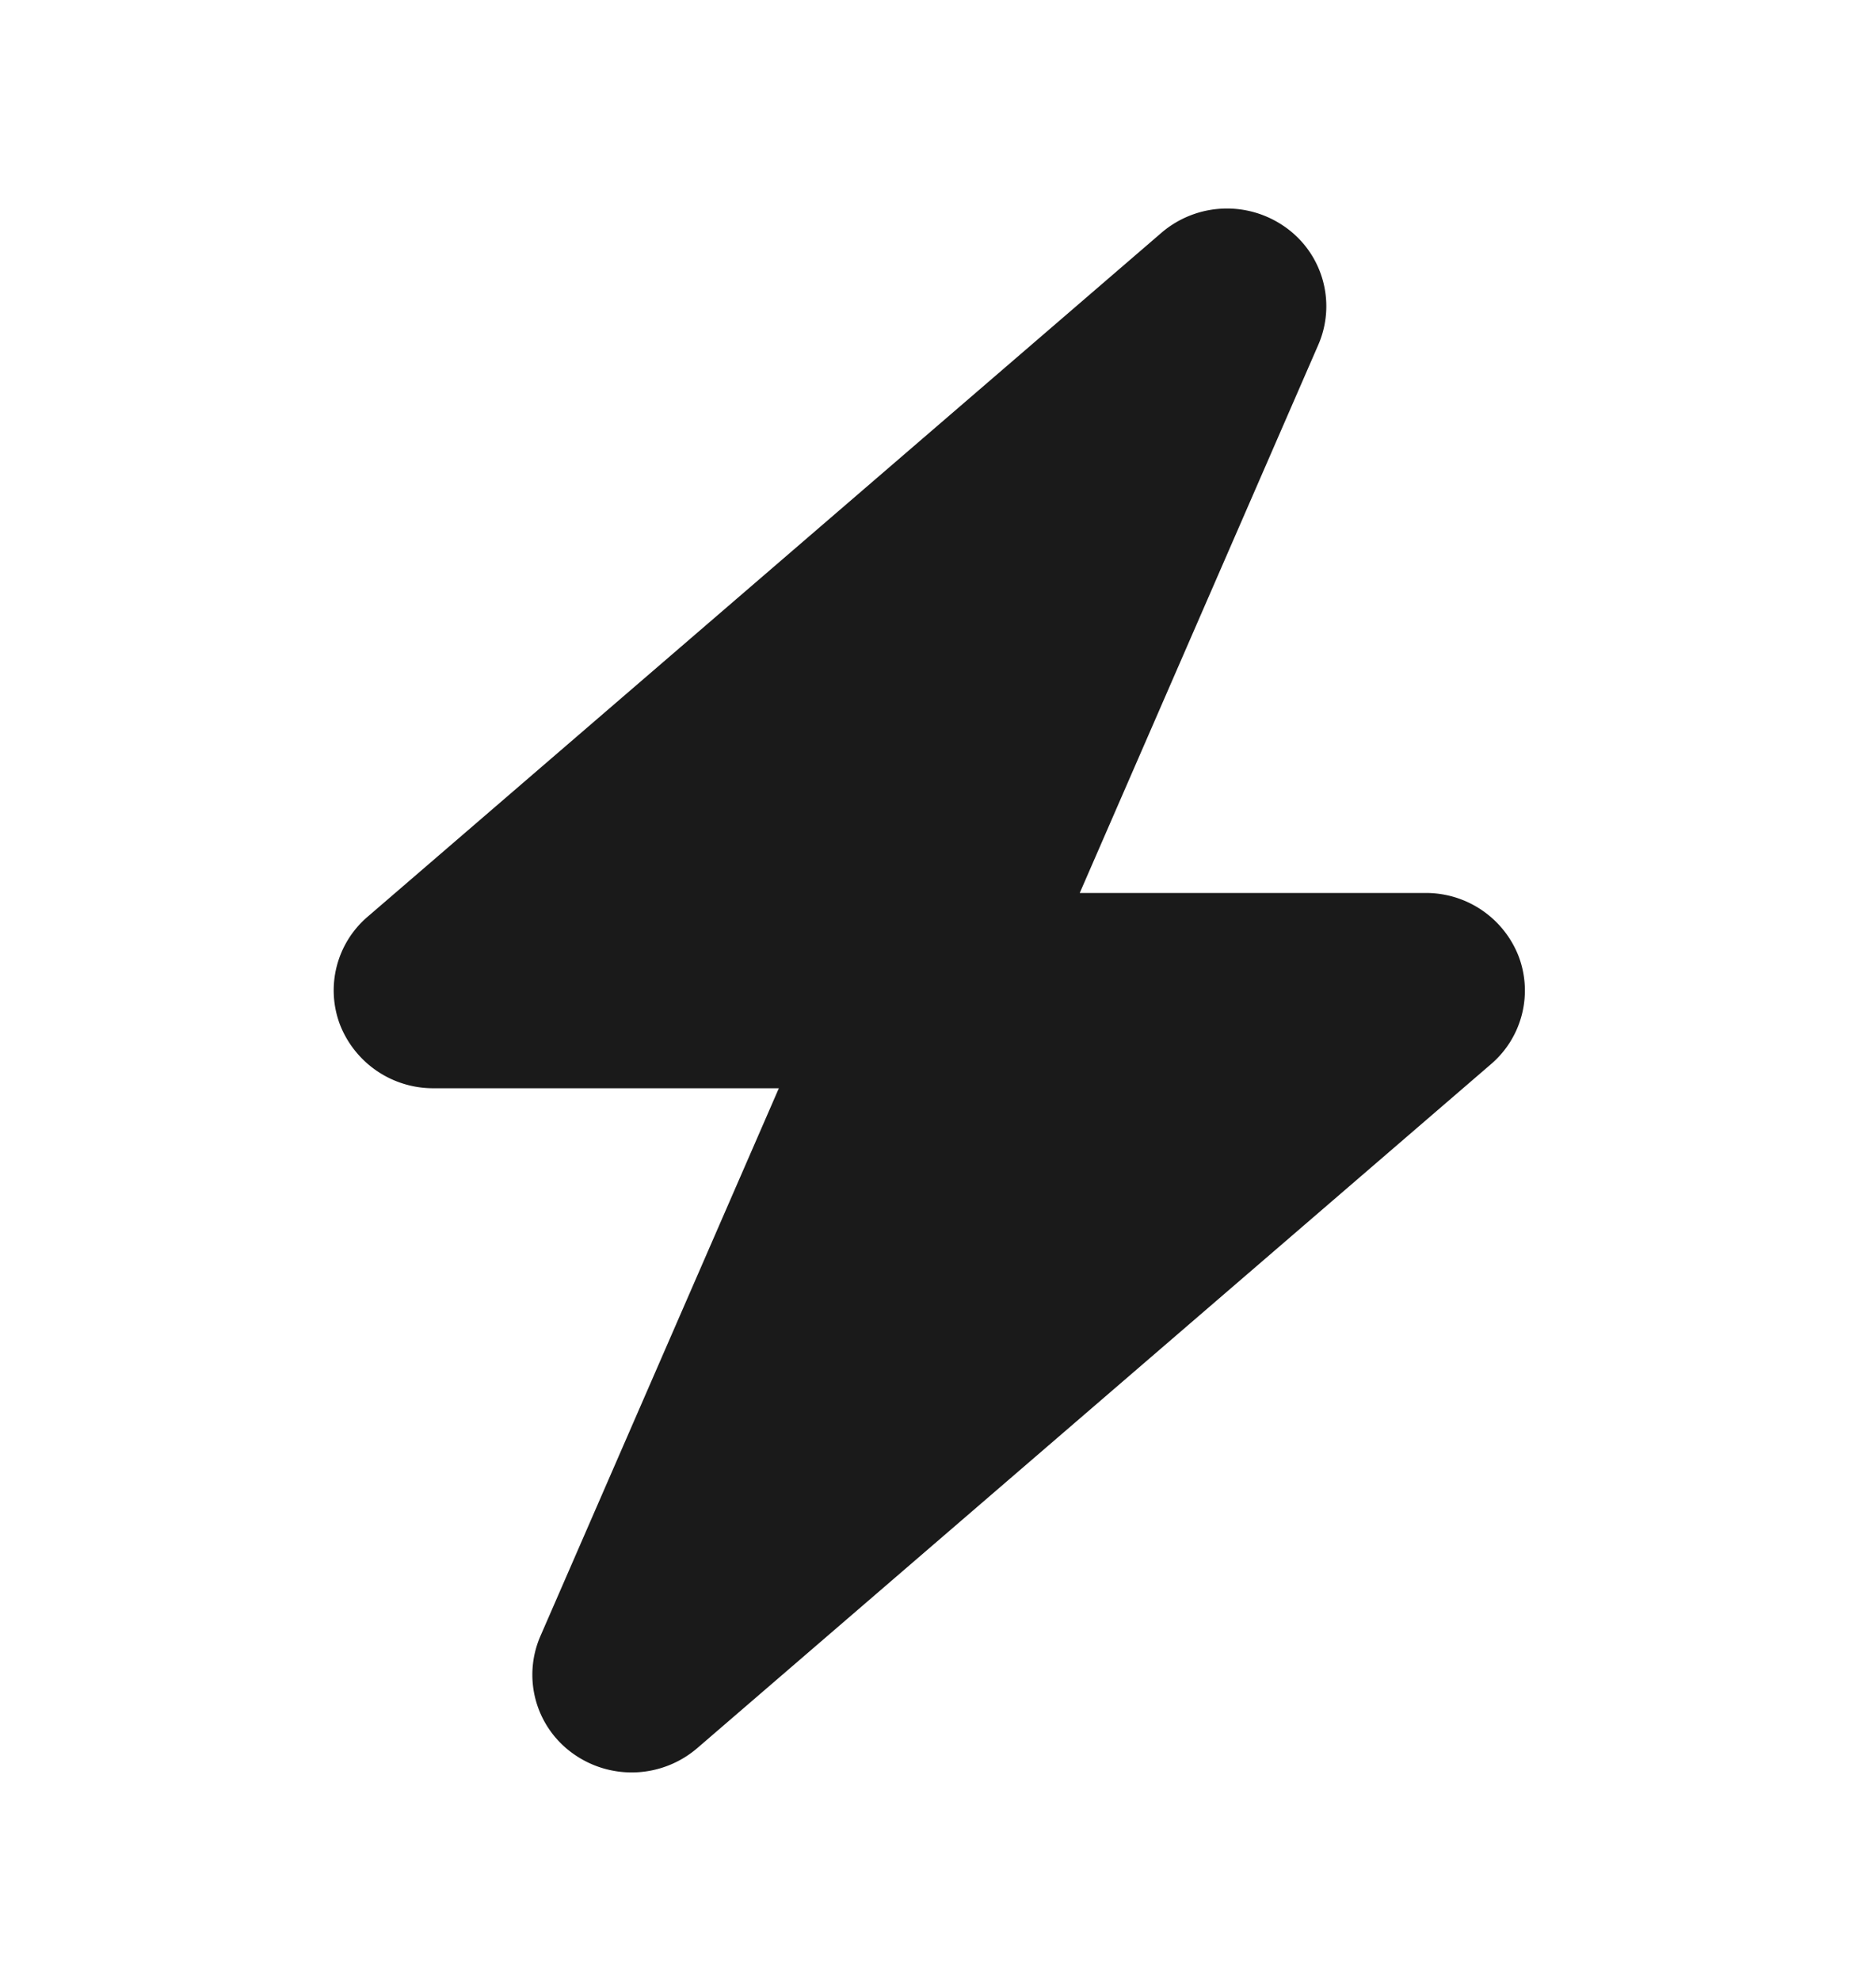<svg width="18" height="19" viewBox="0 0 18 19" fill="none" xmlns="http://www.w3.org/2000/svg">
    <path d="M12.649 3.307a.928.928 0 0 0-.316-1.128.966.966 0 0 0-1.187.052l-7.62 6.563a.929.929 0 0 0-.264 1.034.96.96 0 0 0 .893.61h3.318l-2.288 5.255a.928.928 0 0 0 .315 1.128.966.966 0 0 0 1.188-.052l7.619-6.563a.929.929 0 0 0 .264-1.034.954.954 0 0 0-.892-.607H10.36l2.289-5.258z" fill="#1A1A1A"/>
</svg>
